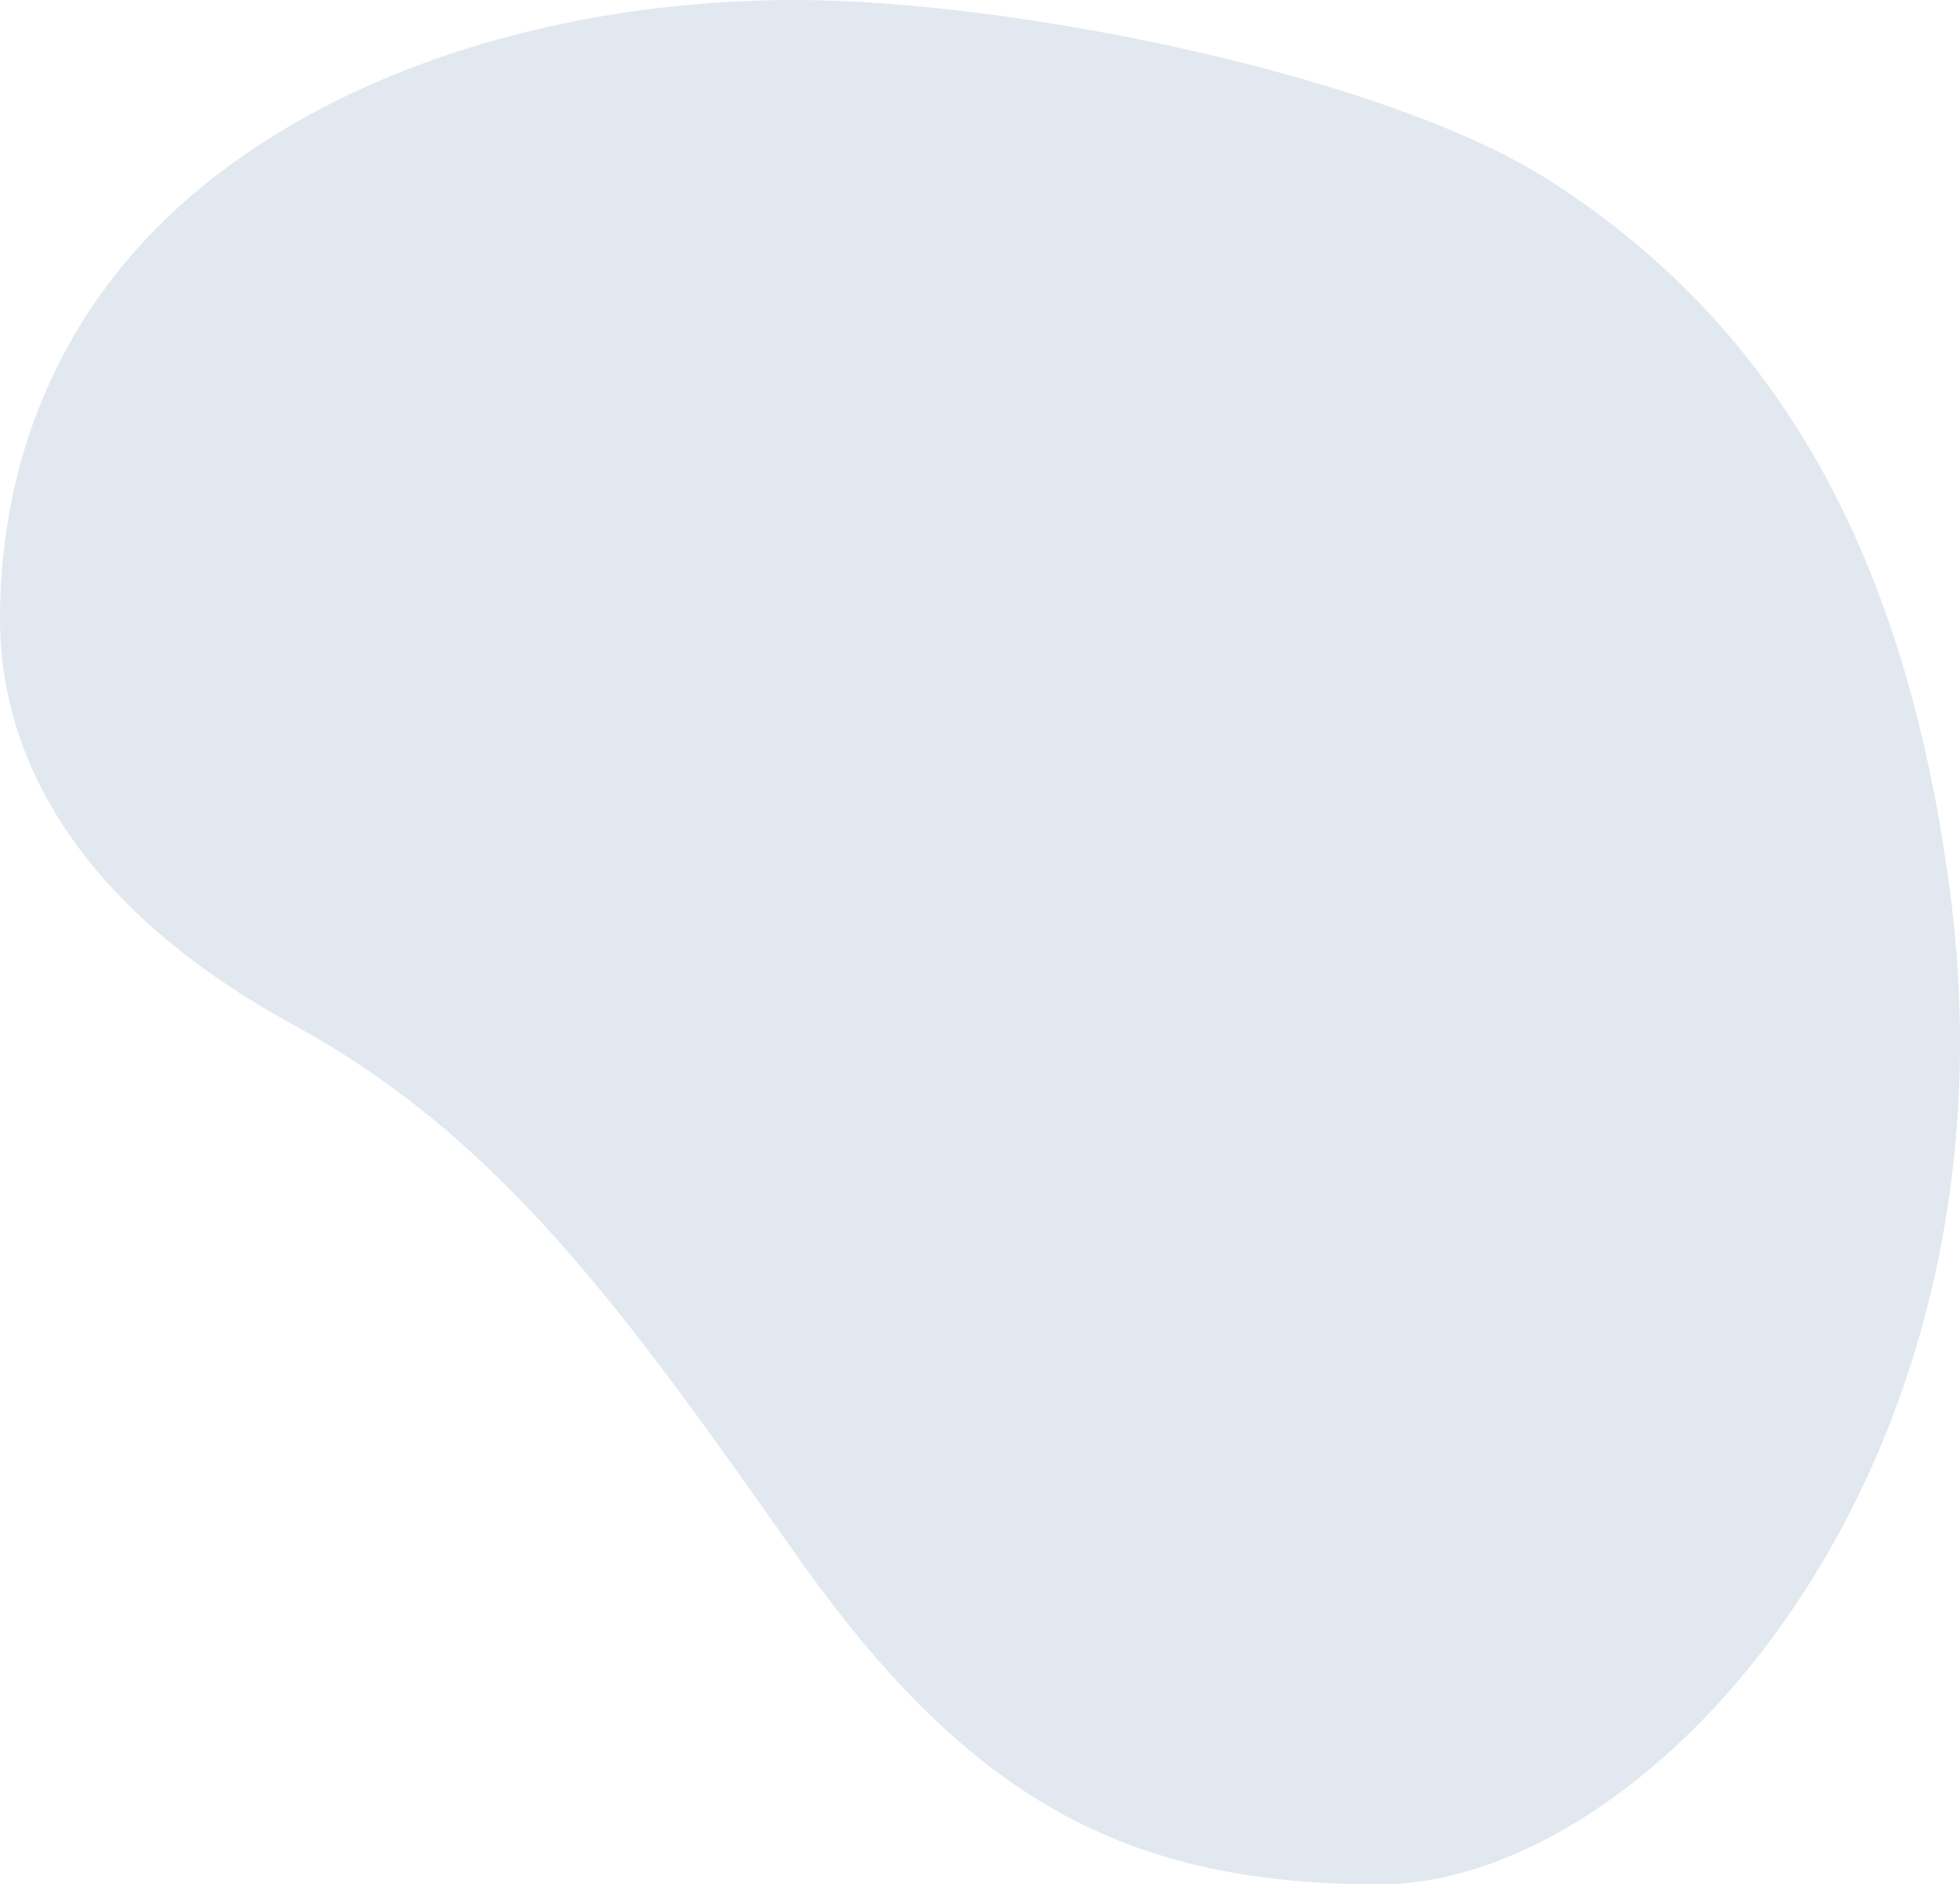 <?xml version="1.0" encoding="utf-8"?>
<svg xmlns="http://www.w3.org/2000/svg" fill="none" height="100%" overflow="visible" preserveAspectRatio="none" style="display: block;" viewBox="0 0 544 523" width="100%">
<path clip-rule="evenodd" d="M220.717 4.63094e-06C281.39 -0.011 384.293 21.006 429.556 49.767C498.481 93.562 529.967 161.866 541.221 247.419C562.337 407.949 458.614 523 382.88 523C312.142 523 268.522 499.098 220.717 431.168C172.911 363.237 138.77 315.767 81.615 284.548C25.309 253.792 1.95024e-05 213.675 0 171.78C-2.10931e-05 126.467 17.526 82.103 58.634 49.767C100.573 16.777 160.059 0.011 220.717 4.63094e-06Z" fill="#E2E8F0" fill-rule="evenodd" id="Vector"/>
</svg>